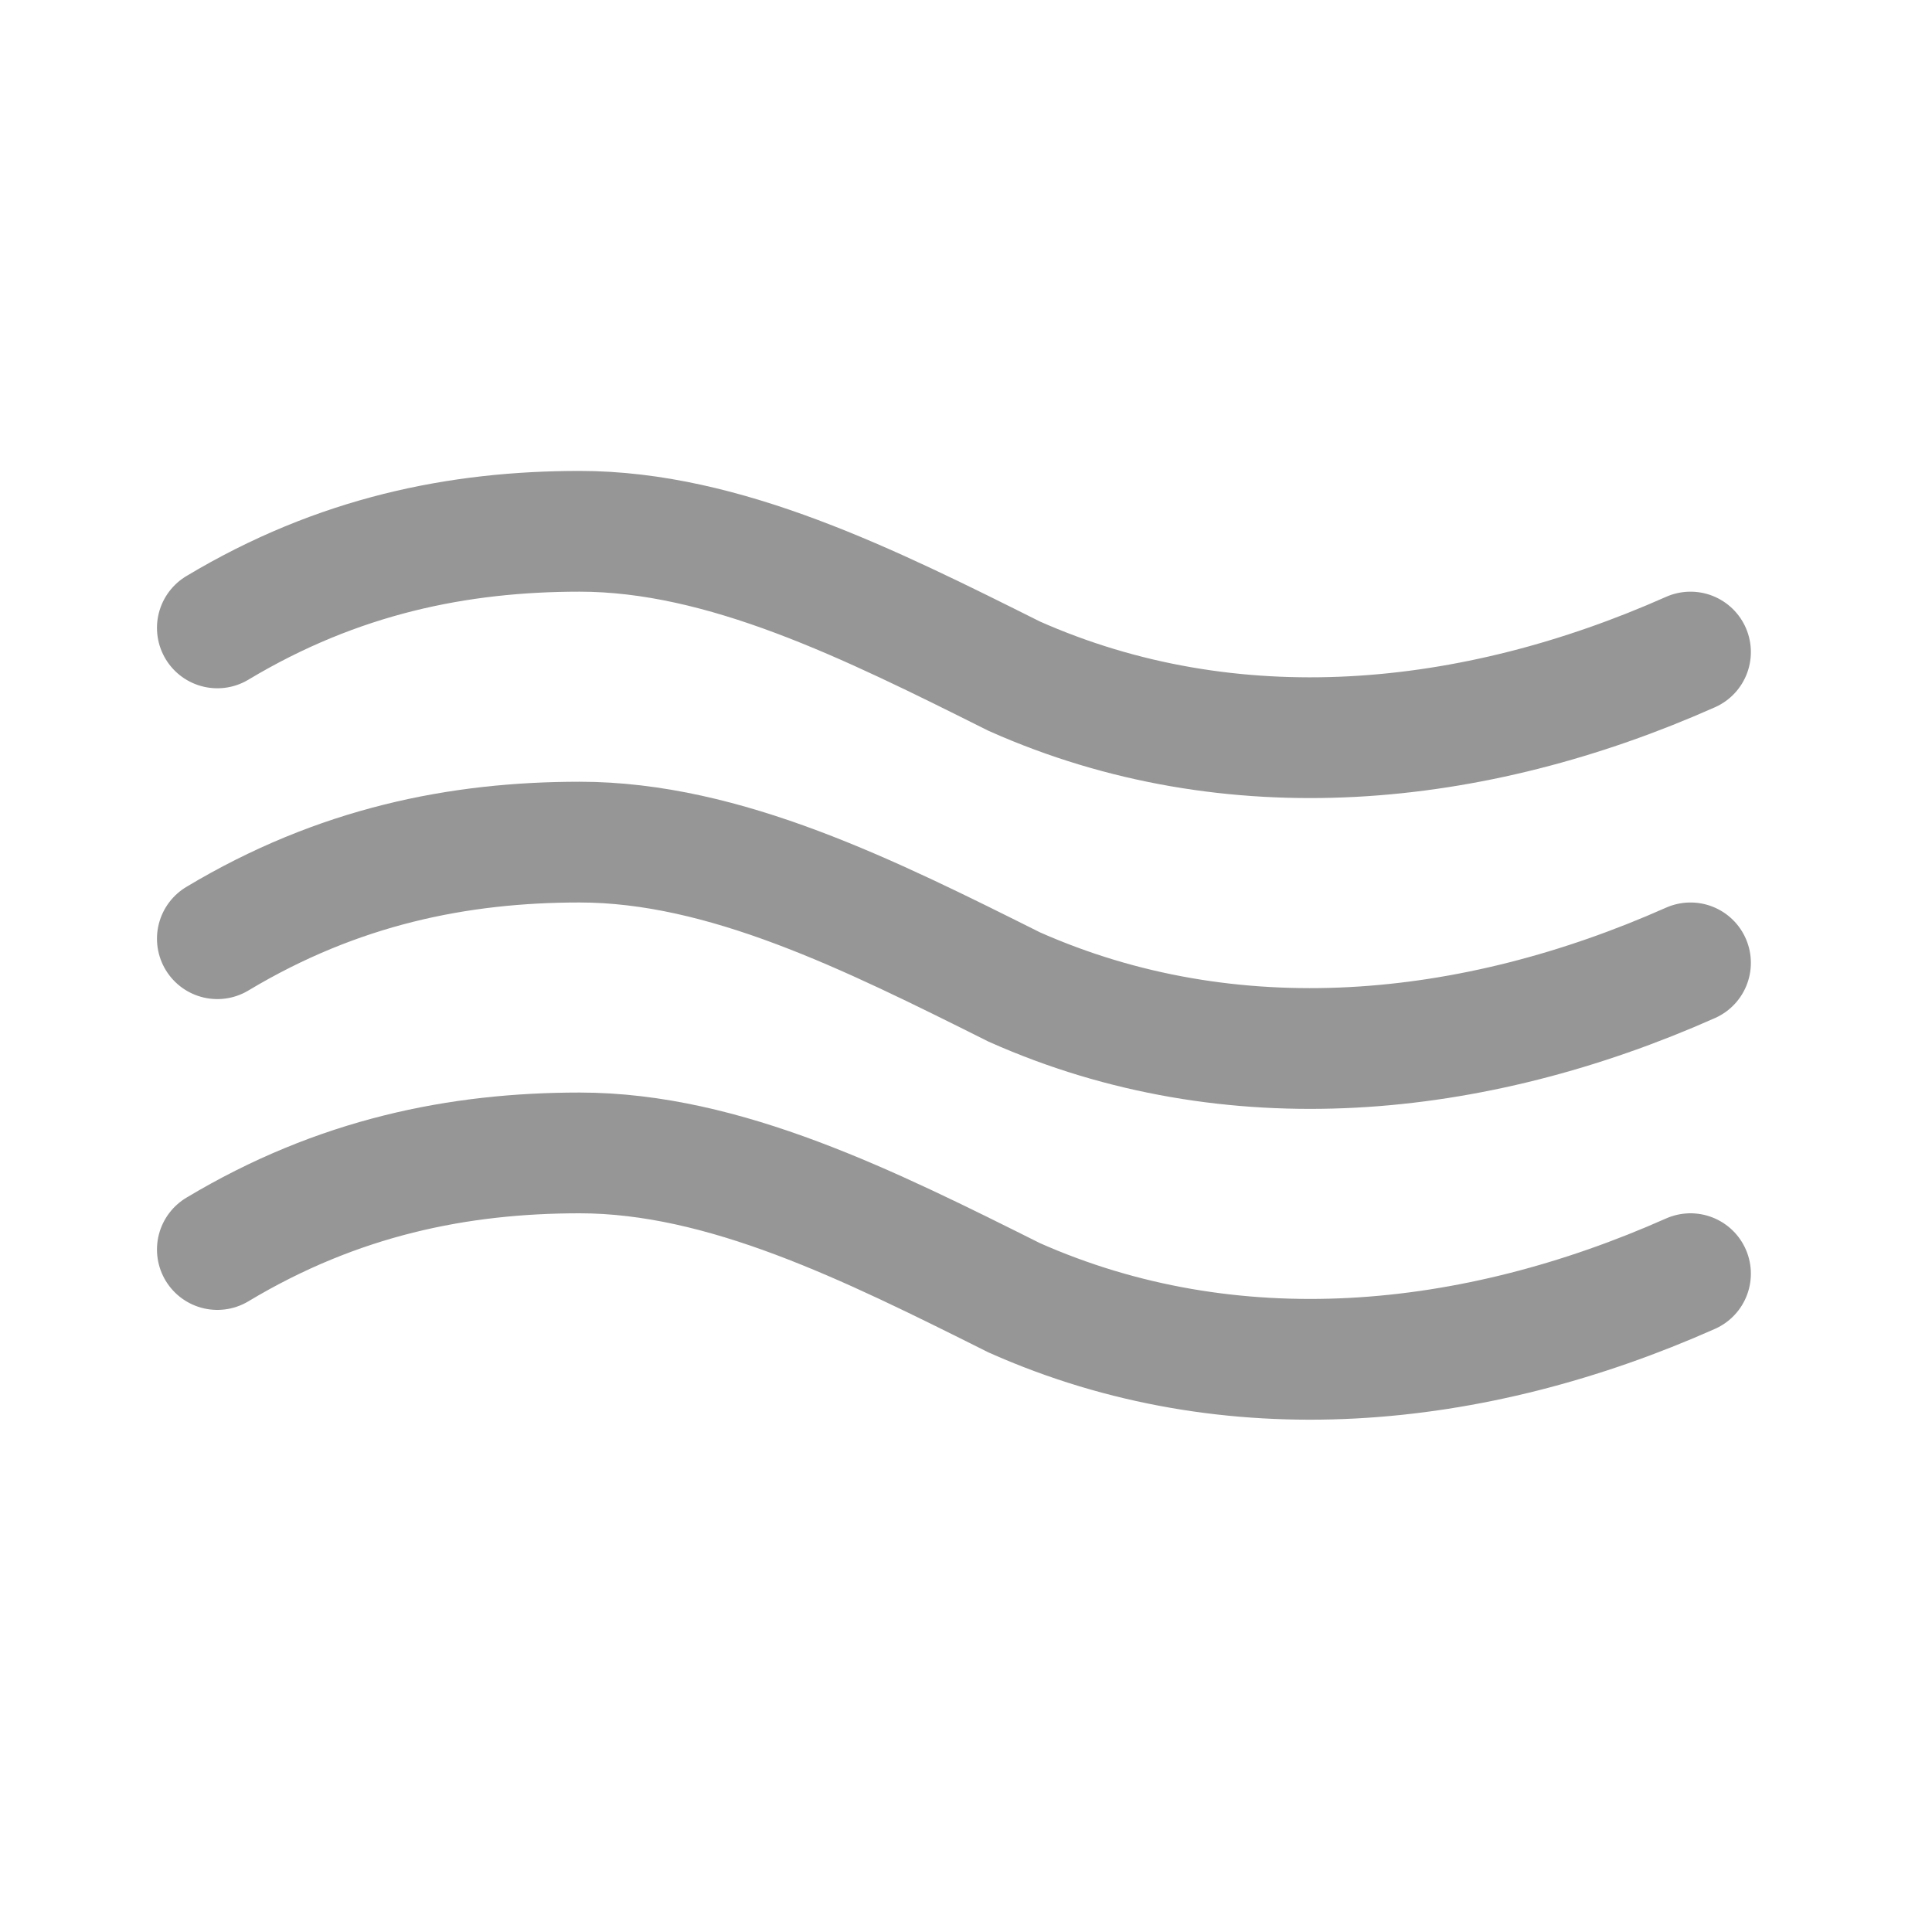 <?xml version="1.0" encoding="utf-8"?>
<!-- Generator: Adobe Illustrator 16.0.3, SVG Export Plug-In . SVG Version: 6.00 Build 0)  -->
<!DOCTYPE svg PUBLIC "-//W3C//DTD SVG 1.1//EN" "http://www.w3.org/Graphics/SVG/1.1/DTD/svg11.dtd">
<svg version="1.1" id="Calque_3" xmlns="http://www.w3.org/2000/svg" xmlns:xlink="http://www.w3.org/1999/xlink" x="0px" y="0px"
	 width="80px" height="80px" viewBox="0 0 80 80" enable-background="new 0 0 80 80" xml:space="preserve">
<path fill="none" stroke="#969696" stroke-width="5" stroke-linecap="round" stroke-miterlimit="10" d="M9,26c5-3,10-4,15-4
	c6,0,12,3,18,6c9,4,19,3,28-1"/>
<path fill="none" stroke="#969696" stroke-width="5" stroke-linecap="round" stroke-miterlimit="10" d="M9,38.87c5-3,10-4,15-4
	c6,0,12,3,18,6c9,4,19,3,28-1"/>
<path fill="none" stroke="#969696" stroke-width="5" stroke-linecap="round" stroke-miterlimit="10" d="M9,51.74c5-3,10-4,15-4
	c6,0,12,3,18,6c9,4,19,3,28-1"/>
</svg>
